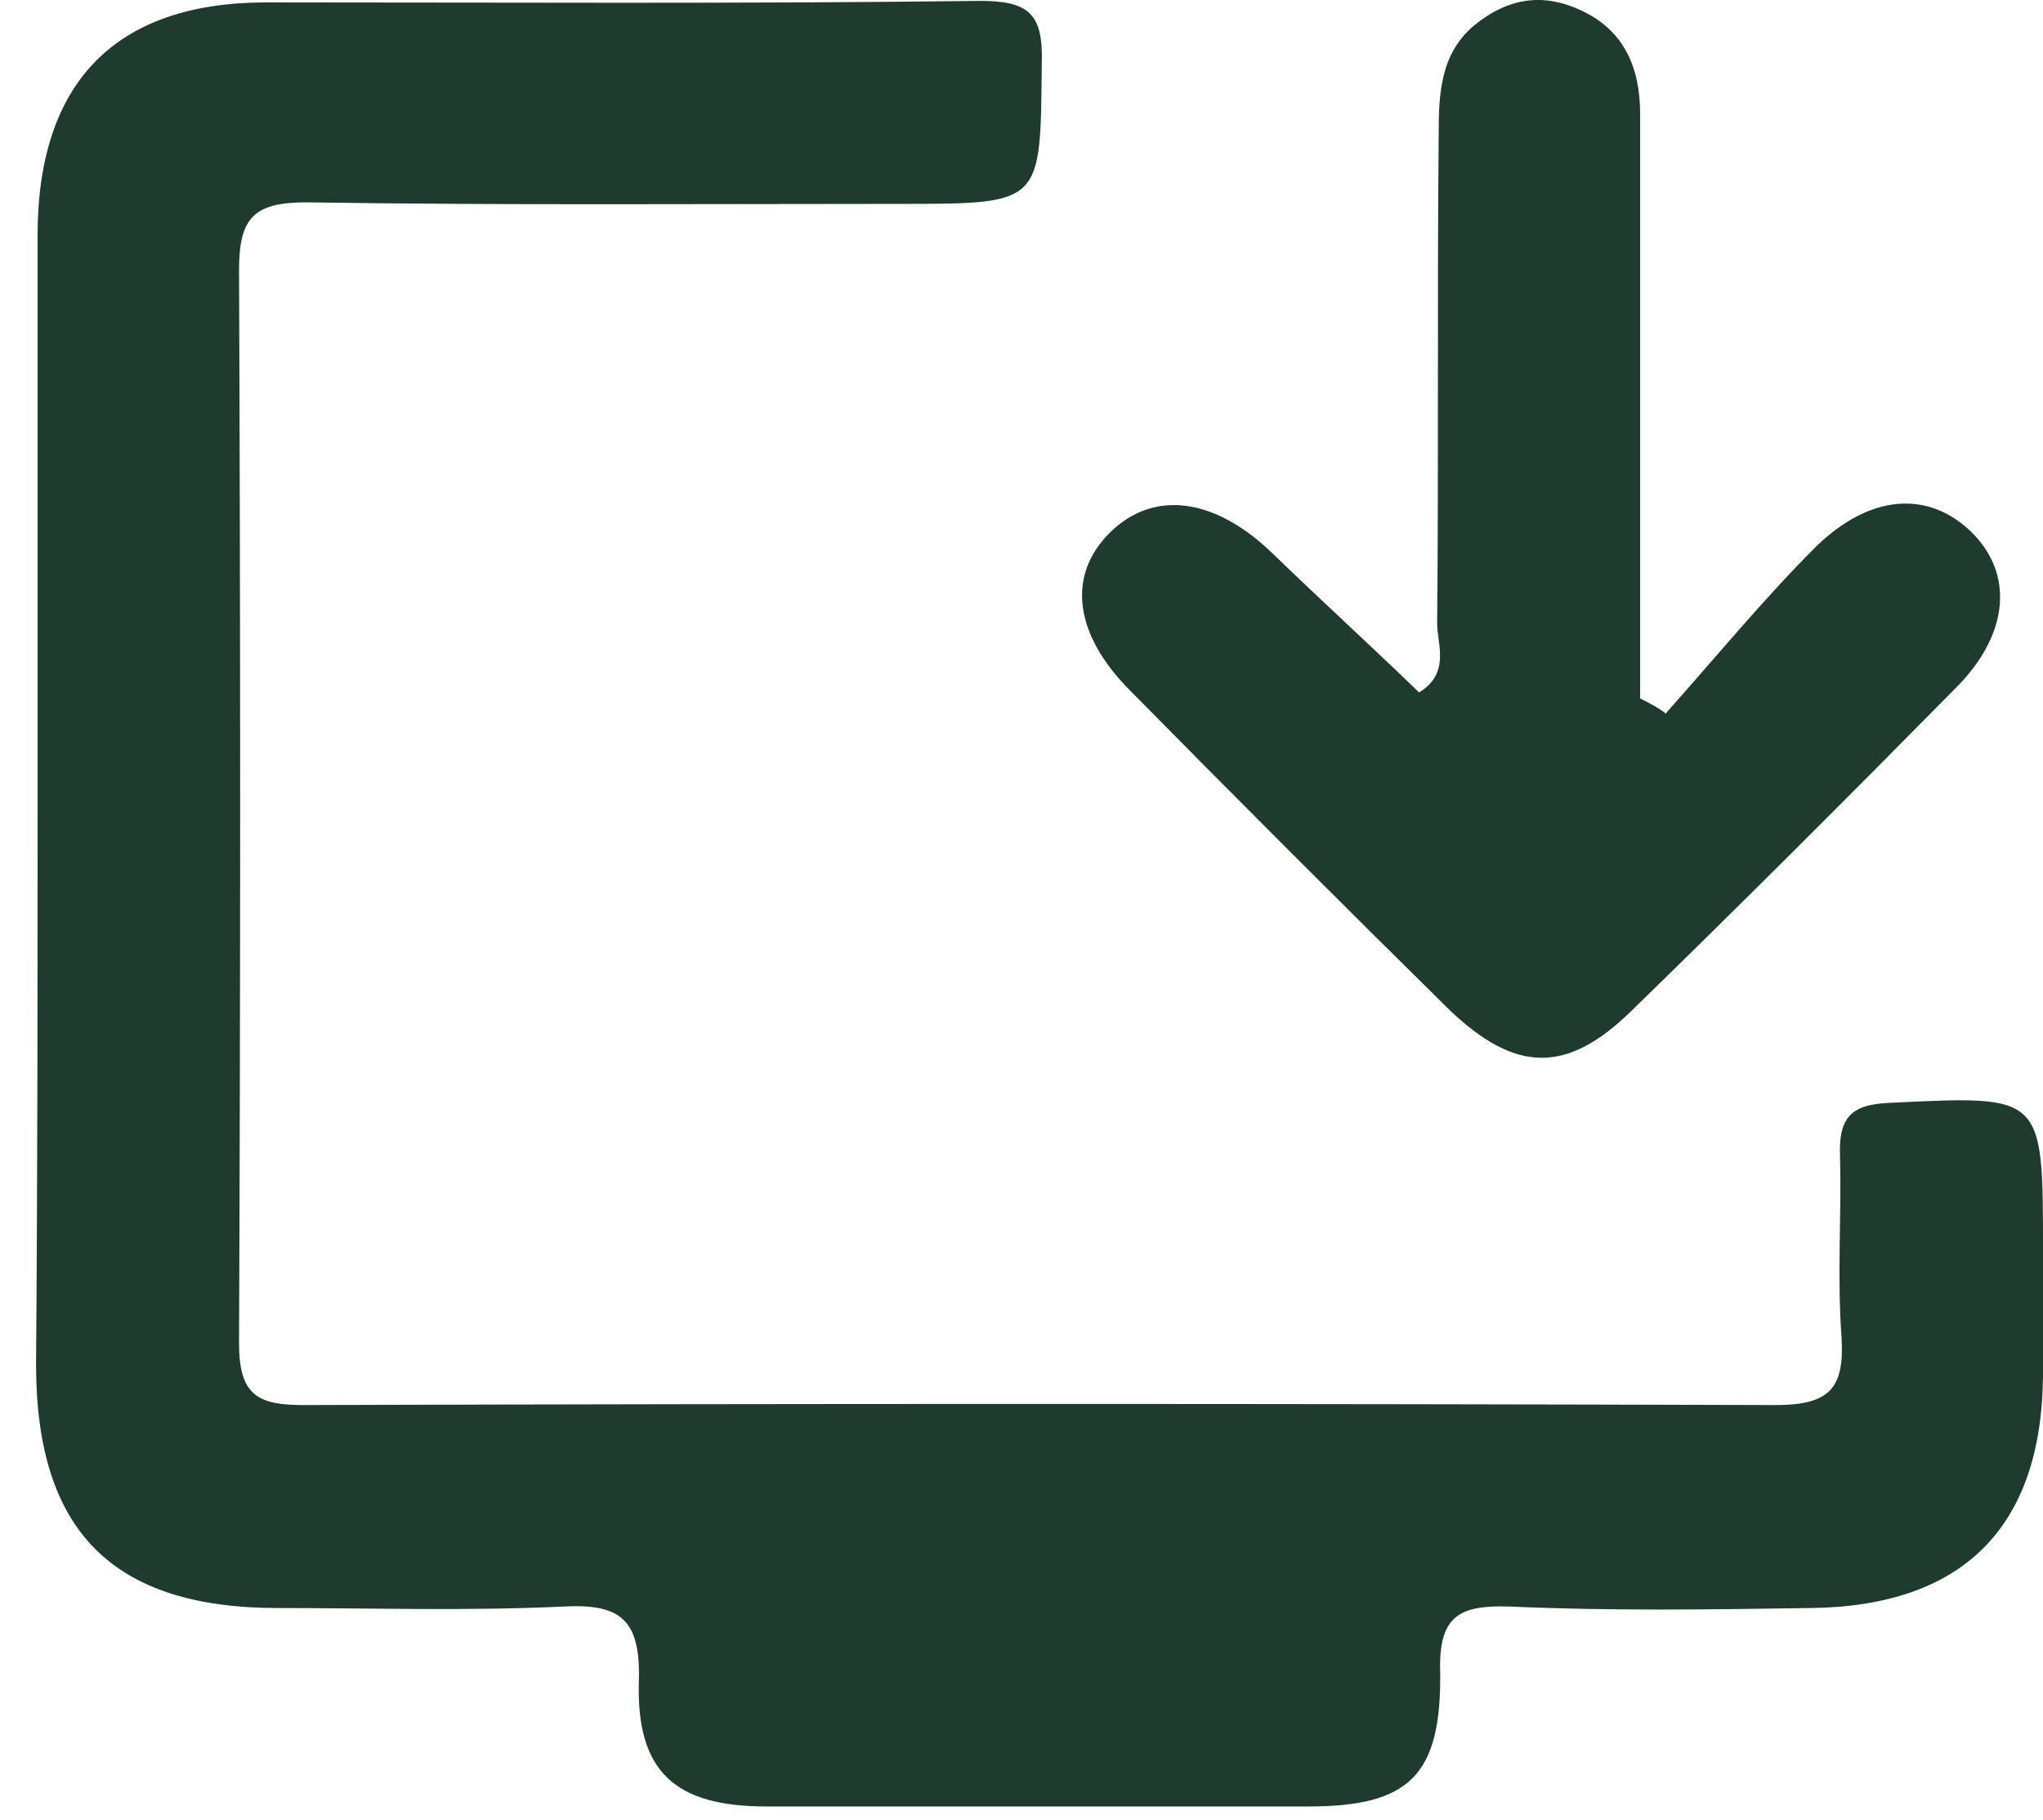 <svg width="55" height="49" viewBox="0 0 55 49" fill="none" xmlns="http://www.w3.org/2000/svg">
<g id="Group 47">
<path id="Vector" d="M1.012 21.474C1.012 16.415 1.012 11.356 1.012 6.338C1.012 2.209 3.116 0.065 7.163 0.065C13.558 0.065 19.952 0.105 26.387 0.024C27.723 0.024 28.087 0.388 28.046 1.724C28.006 5.488 28.087 5.488 24.242 5.488C18.9 5.488 13.598 5.528 8.256 5.447C6.84 5.447 6.435 5.852 6.435 7.268C6.475 16.901 6.475 26.533 6.435 36.165C6.435 37.581 6.961 37.824 8.175 37.824C21.369 37.784 34.603 37.784 47.796 37.824C49.253 37.824 49.658 37.379 49.577 36.003C49.456 34.384 49.577 32.765 49.536 31.146C49.496 30.135 49.779 29.73 50.872 29.689C55 29.487 55 29.447 55 33.615C55 34.748 55 35.922 55 37.055C54.96 41.102 52.855 43.247 48.727 43.288C46.016 43.328 43.344 43.369 40.633 43.247C39.297 43.207 38.731 43.49 38.771 44.987C38.812 47.82 37.921 48.63 35.21 48.63C30.353 48.63 25.497 48.63 20.64 48.63C18.171 48.63 17.119 47.699 17.2 45.23C17.241 43.611 16.714 43.166 15.177 43.247C12.627 43.369 10.037 43.288 7.487 43.288C3.035 43.288 0.971 41.224 0.971 36.731C1.012 31.551 1.012 26.492 1.012 21.474Z" fill="#1E3B2D"/>
<path id="Vector_2" d="M44.842 19.207C46.177 17.71 47.472 16.131 48.889 14.715C50.346 13.299 51.884 13.217 53.017 14.27C54.231 15.403 54.11 17.062 52.653 18.519C49.779 21.433 46.865 24.347 43.911 27.221C42.171 28.92 40.795 28.88 39.014 27.18C36.14 24.347 33.267 21.474 30.434 18.6C28.896 17.062 28.734 15.484 29.867 14.351C31.041 13.177 32.7 13.379 34.279 14.917C35.574 16.172 36.909 17.386 38.205 18.641C39.054 18.114 38.69 17.346 38.69 16.779C38.731 12.408 38.69 8.037 38.731 3.626C38.731 2.533 38.771 1.44 39.702 0.671C40.552 -0.017 41.483 -0.219 42.535 0.267C43.709 0.793 44.154 1.805 44.154 3.059C44.154 7.592 44.154 12.084 44.154 16.617C44.154 17.346 44.154 18.074 44.154 18.802C44.397 18.924 44.639 19.045 44.842 19.207Z" fill="#1E3B2D"/>
</g>
</svg>

